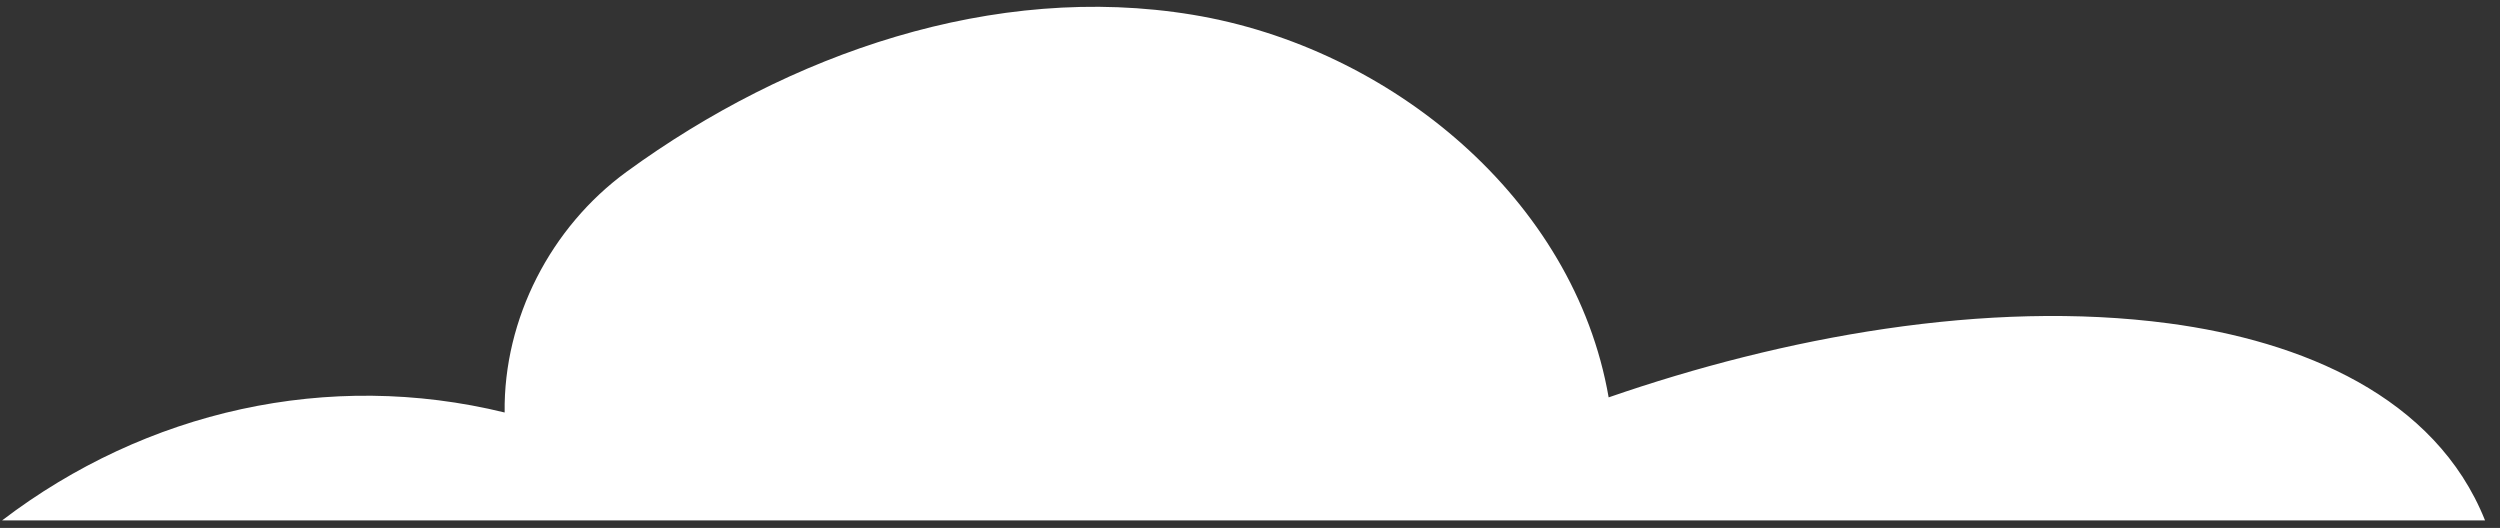 <svg width="161" height="34" viewBox="0 0 161 34" fill="none" xmlns="http://www.w3.org/2000/svg">
<rect x="0" y="0" width="161" height="34" fill="#333333" stroke="none"/>
<path d="M160.037 33.515H0.133C9.411 26.443 21.166 23.792 32.499 26.565C32.421 20.529 35.473 14.626 40.346 11.067C50.809 3.438 64.019 -1.156 76.794 0.949C89.569 3.054 101.391 12.832 103.597 25.591C114.779 21.72 127.933 19.265 139.666 20.824C148.209 21.96 156.841 25.513 160.037 33.515Z" fill="white"/>
</svg>
